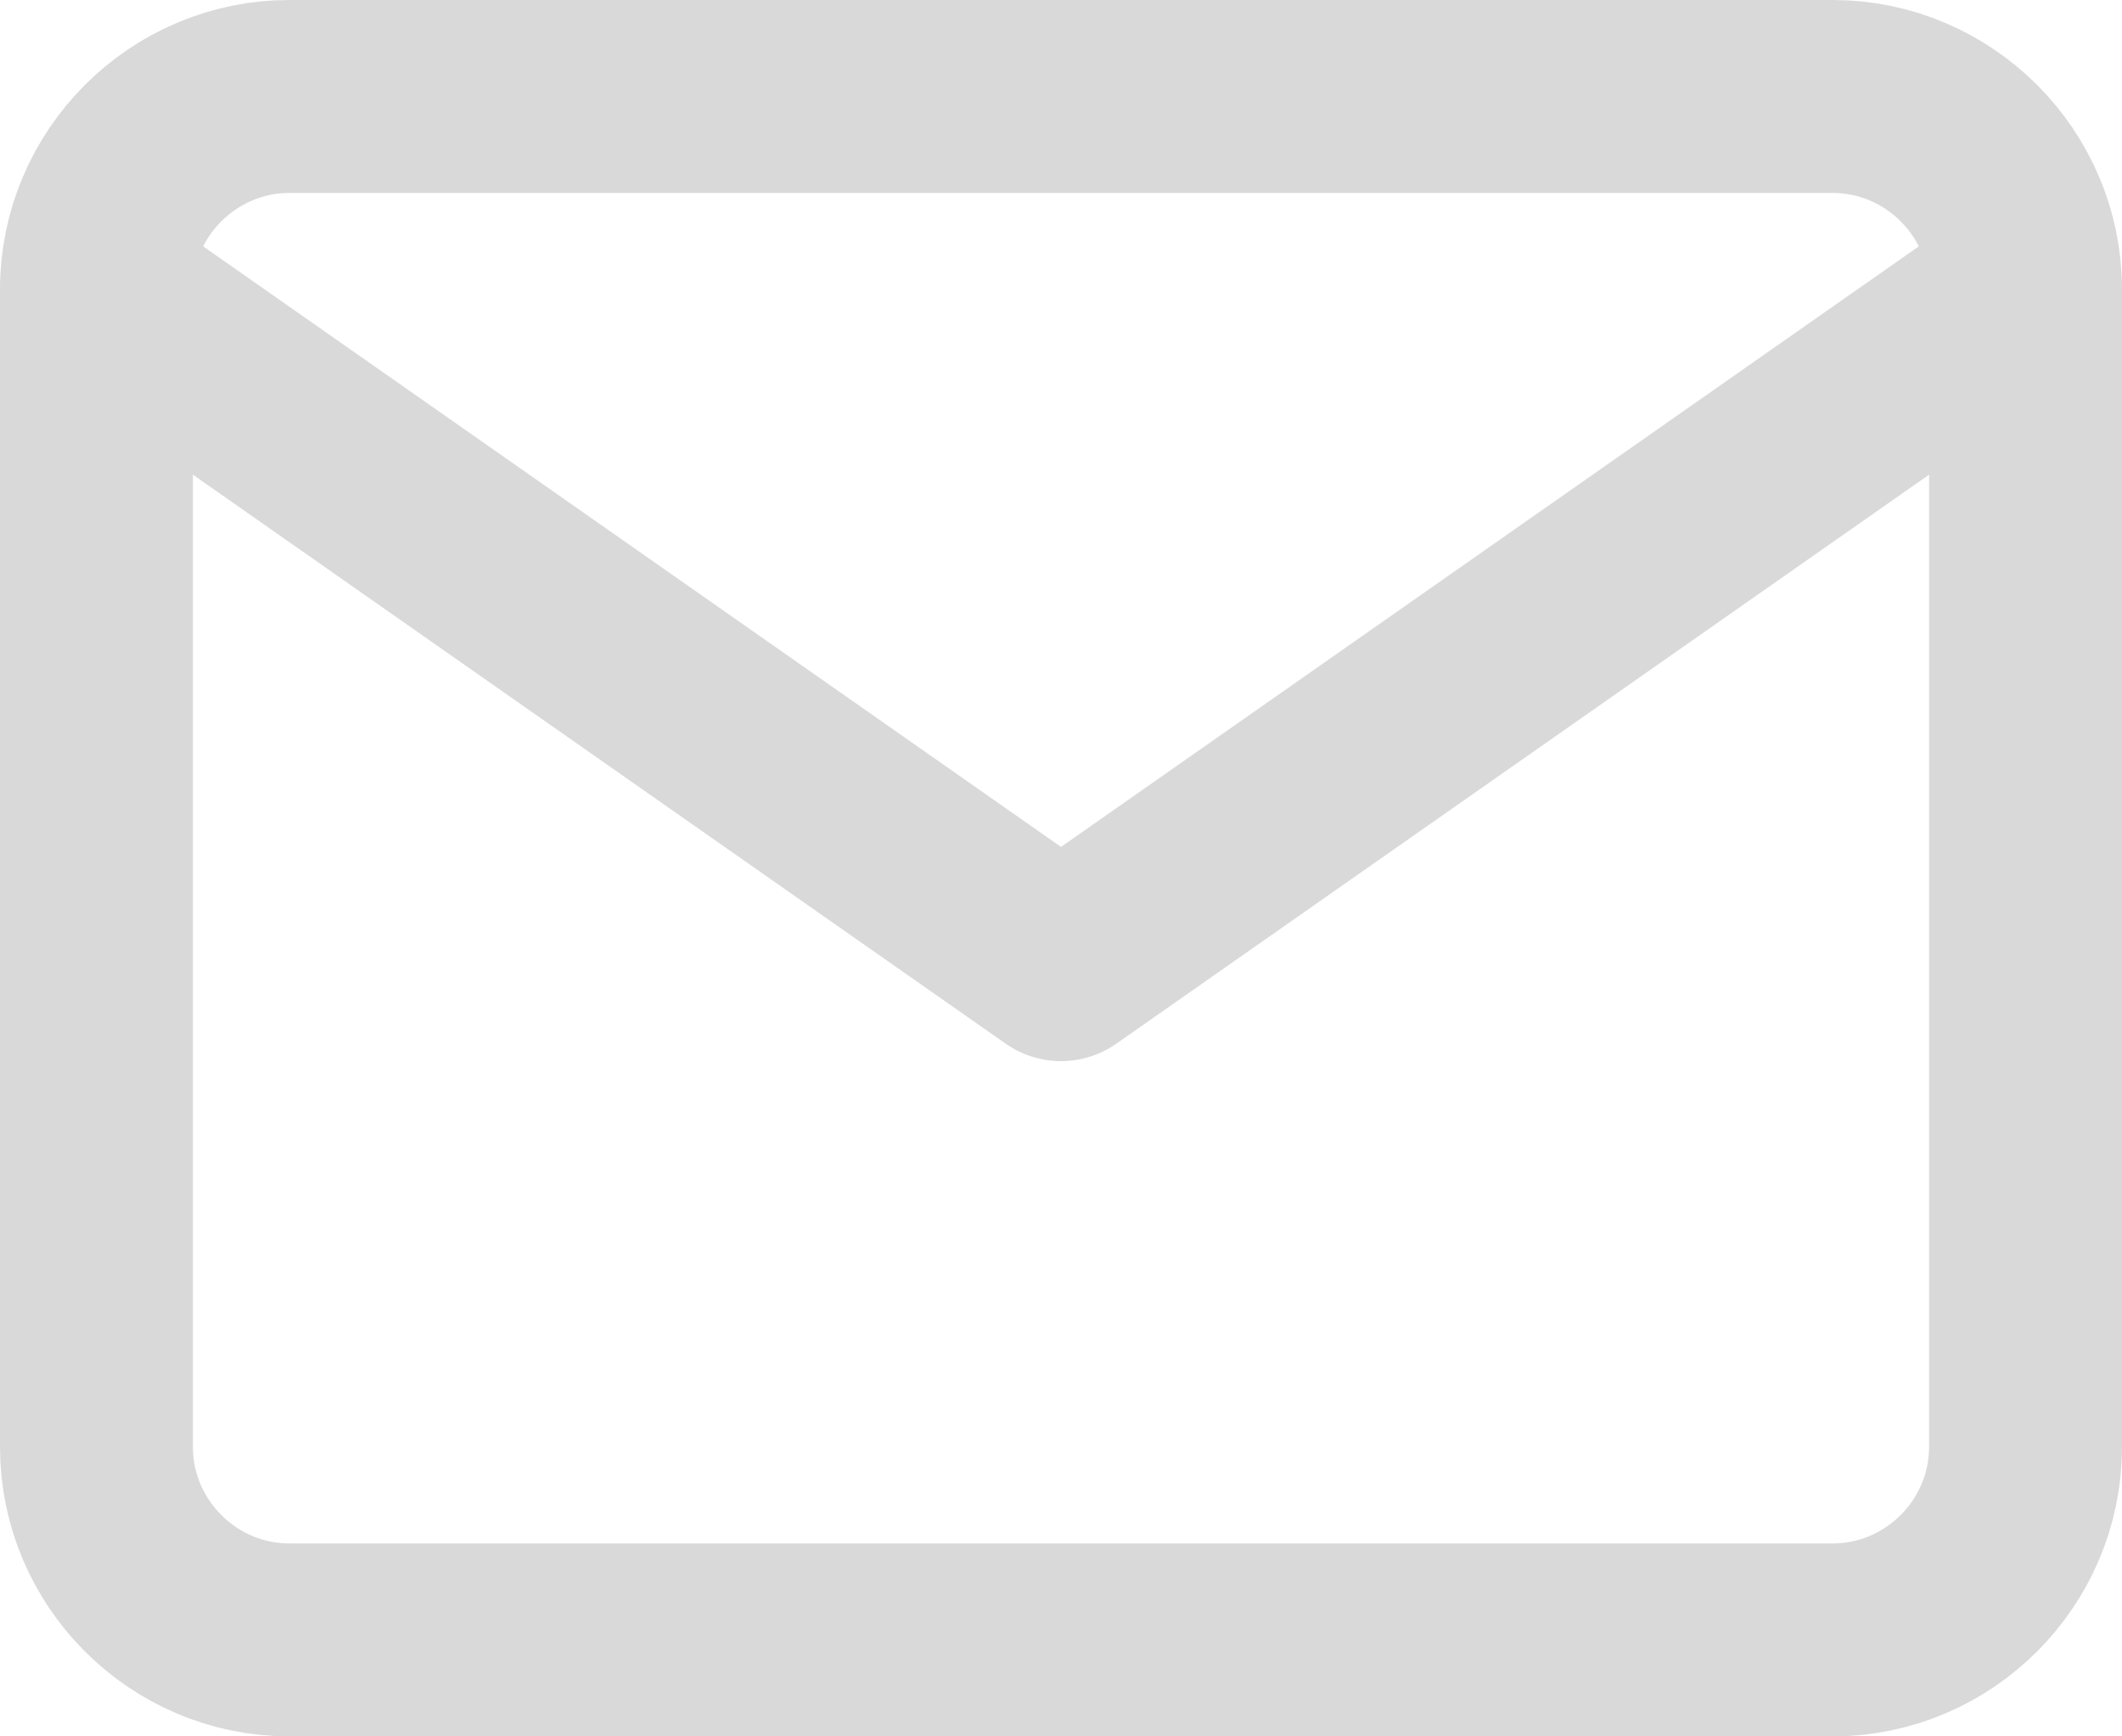 <svg width="22" height="18" viewBox="0 0 22 18" fill="none" xmlns="http://www.w3.org/2000/svg">
<path d="M3 1H19C20.1 1 21 1.9 21 3V15C21 16.1 20.1 17 19 17H3C1.9 17 1 16.1 1 15V3C1 1.9 1.9 1 3 1Z" stroke="#D9D9D9" stroke-width="2" stroke-linecap="round" stroke-linejoin="round"/>
<path d="M21 3L11 10L1 3" stroke="#D9D9D9" stroke-width="2" stroke-linecap="round" stroke-linejoin="round"/>
</svg>
